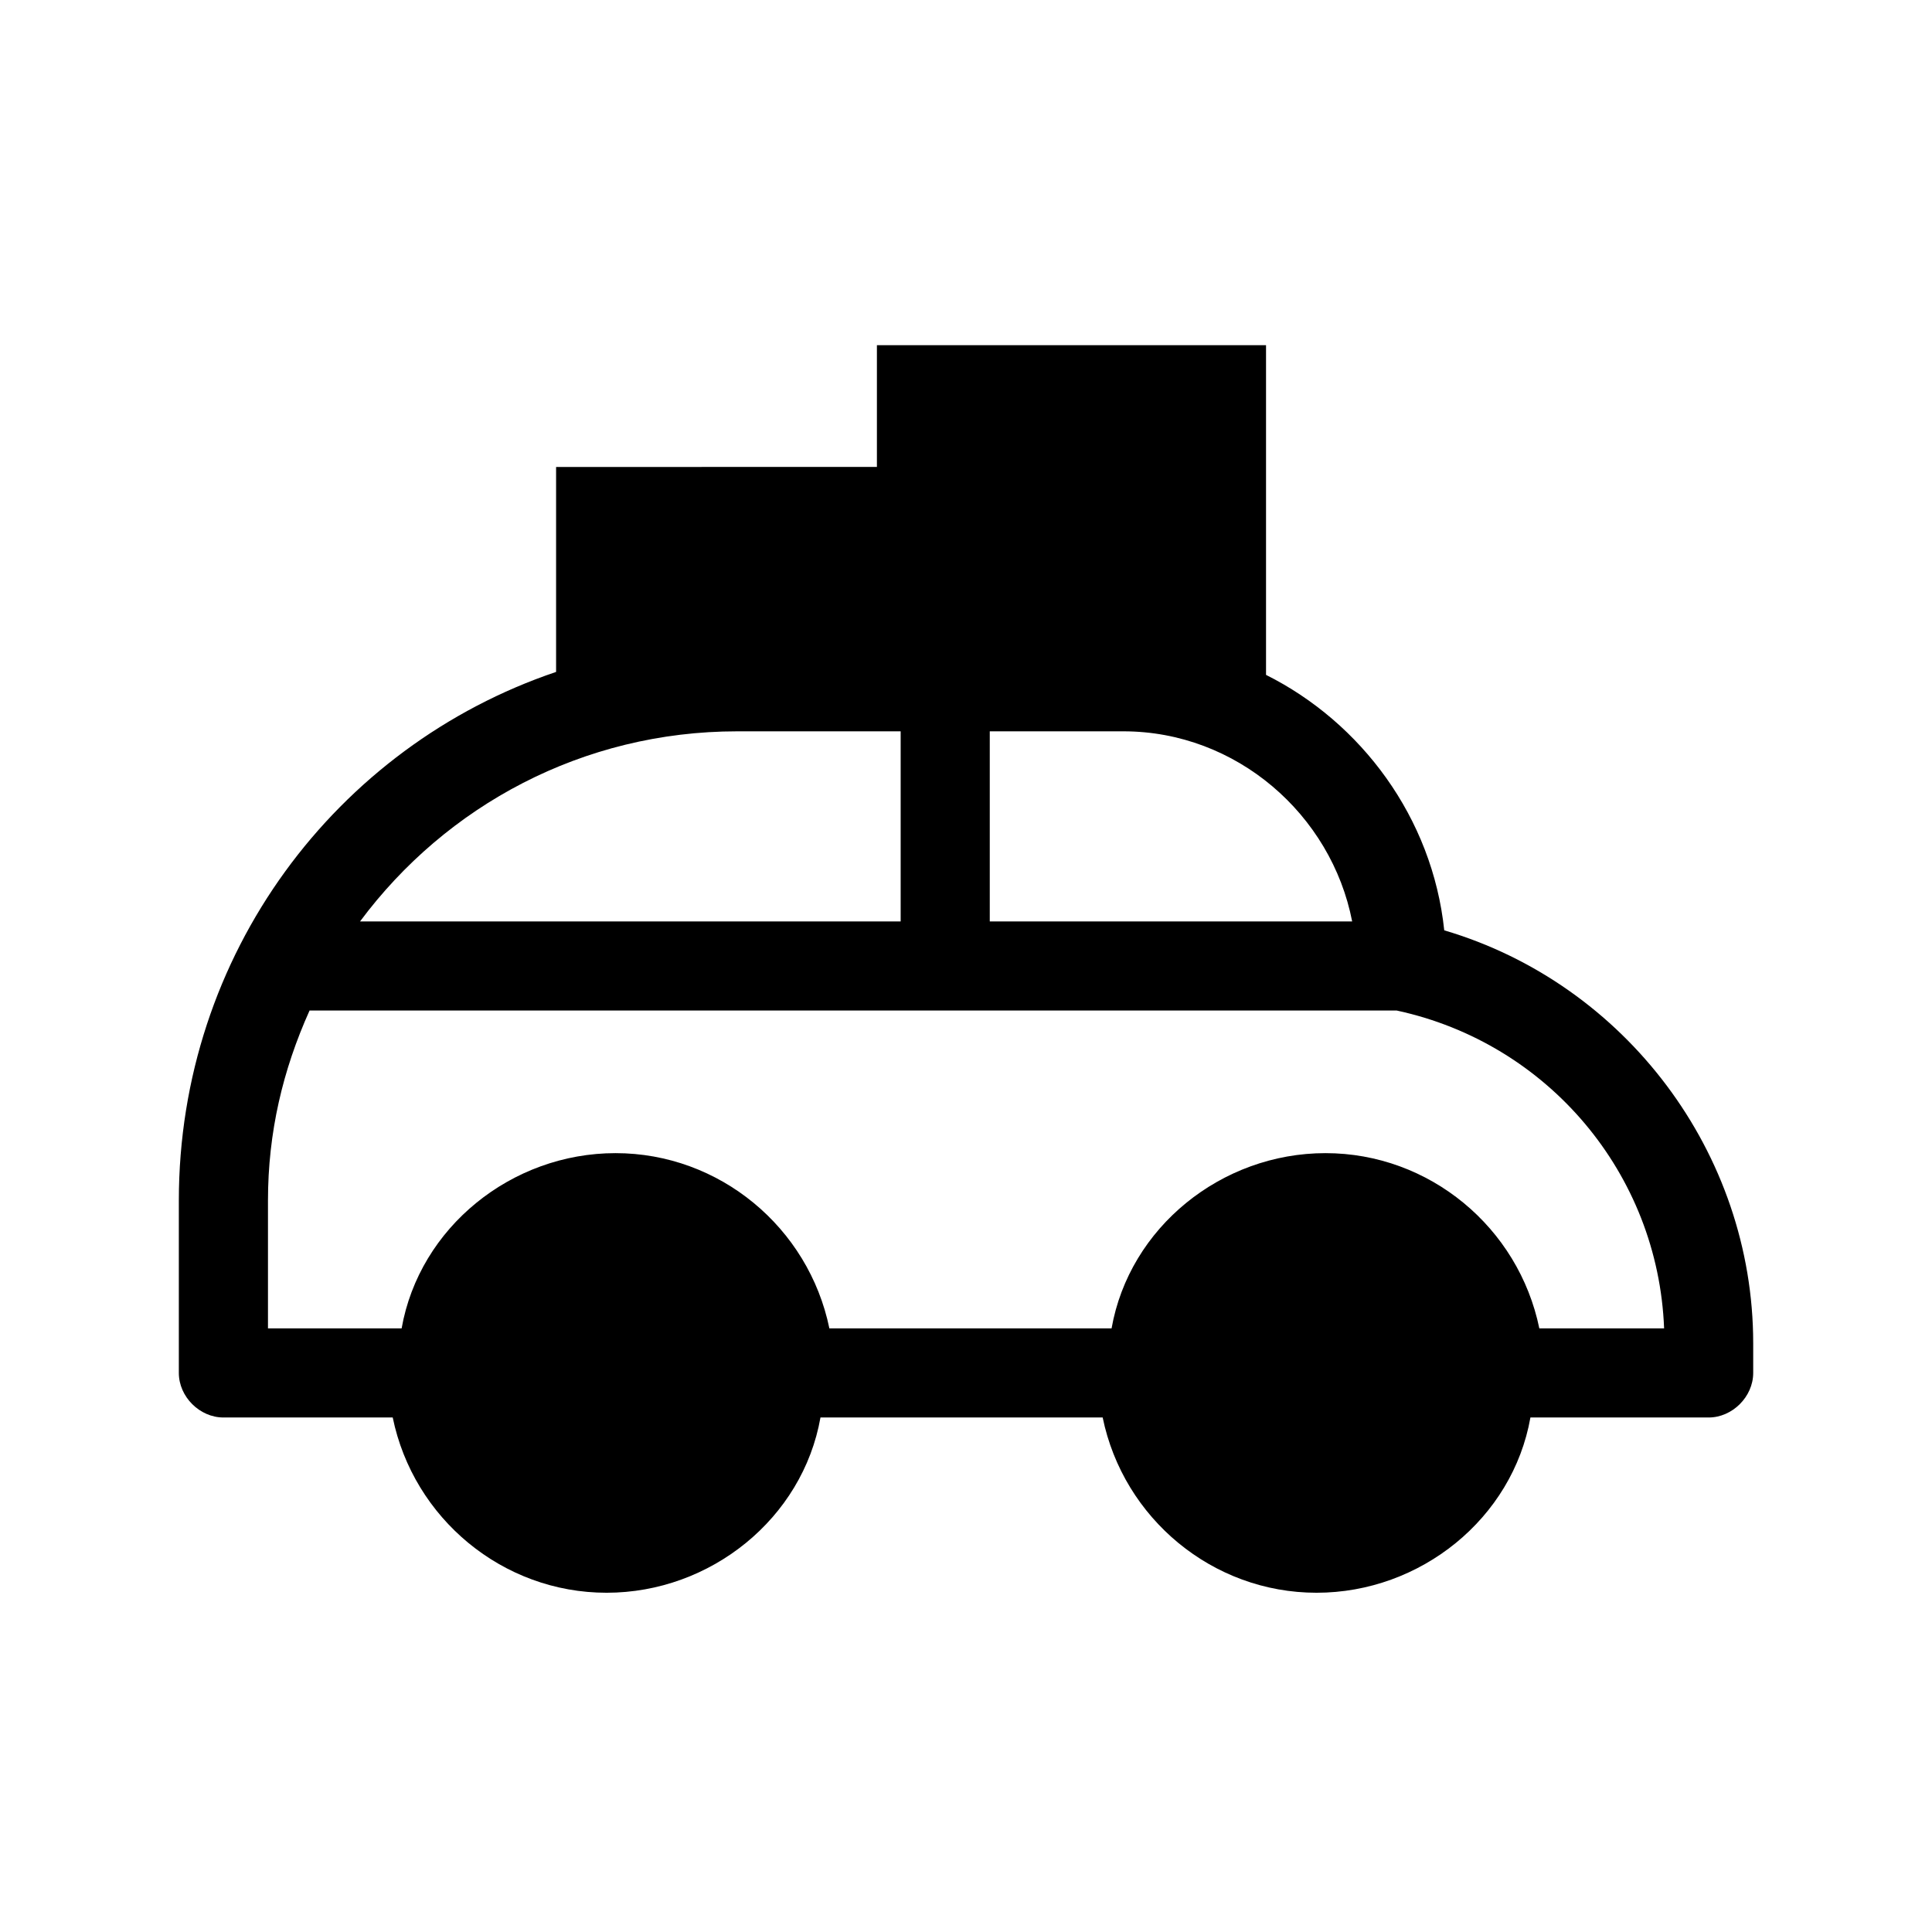 <?xml version="1.0" encoding="UTF-8"?>
<!-- Uploaded to: ICON Repo, www.svgrepo.com, Generator: ICON Repo Mixer Tools -->
<svg fill="#000000" width="800px" height="800px" version="1.1" viewBox="144 144 512 512" xmlns="http://www.w3.org/2000/svg">
 <path d="m526.74 390.55c-3.148-29.914-22.043-55.105-47.23-67.699v-87.379h-103.12v32.273l-85.02 0.004v54.316c-58.254 19.68-99.977 74.785-99.977 140.12v45.656c0 6.297 5.512 11.809 11.809 11.809h44.871c5.512 26.766 29.125 46.445 56.68 46.445 27.551 0 51.957-19.68 56.68-46.445h74.785c5.512 26.766 29.125 46.445 56.68 46.445 27.551 0 51.957-19.68 56.68-46.445h47.23c6.297 0 11.809-5.512 11.809-11.809v-7.871c-0.004-50.379-33.852-95.25-81.871-109.42zm-24.402-2.359h-96.039v-50.383h35.426c29.91 0 55.102 22.043 60.613 50.383zm-162.95-50.383h43.297v50.383h-143.27c22.828-30.703 59.039-50.383 99.973-50.383zm212.55 158.23c-5.512-26.766-29.125-46.445-56.68-46.445-27.551 0-51.957 19.68-56.68 46.445h-74.785c-5.512-26.766-29.125-46.445-56.68-46.445-27.551 0-51.957 19.68-56.68 46.445h-35.418v-33.852c0-18.105 3.938-34.637 11.02-50.383h288.12c40.148 8.66 69.273 43.297 70.848 84.23z"/>
</svg>
